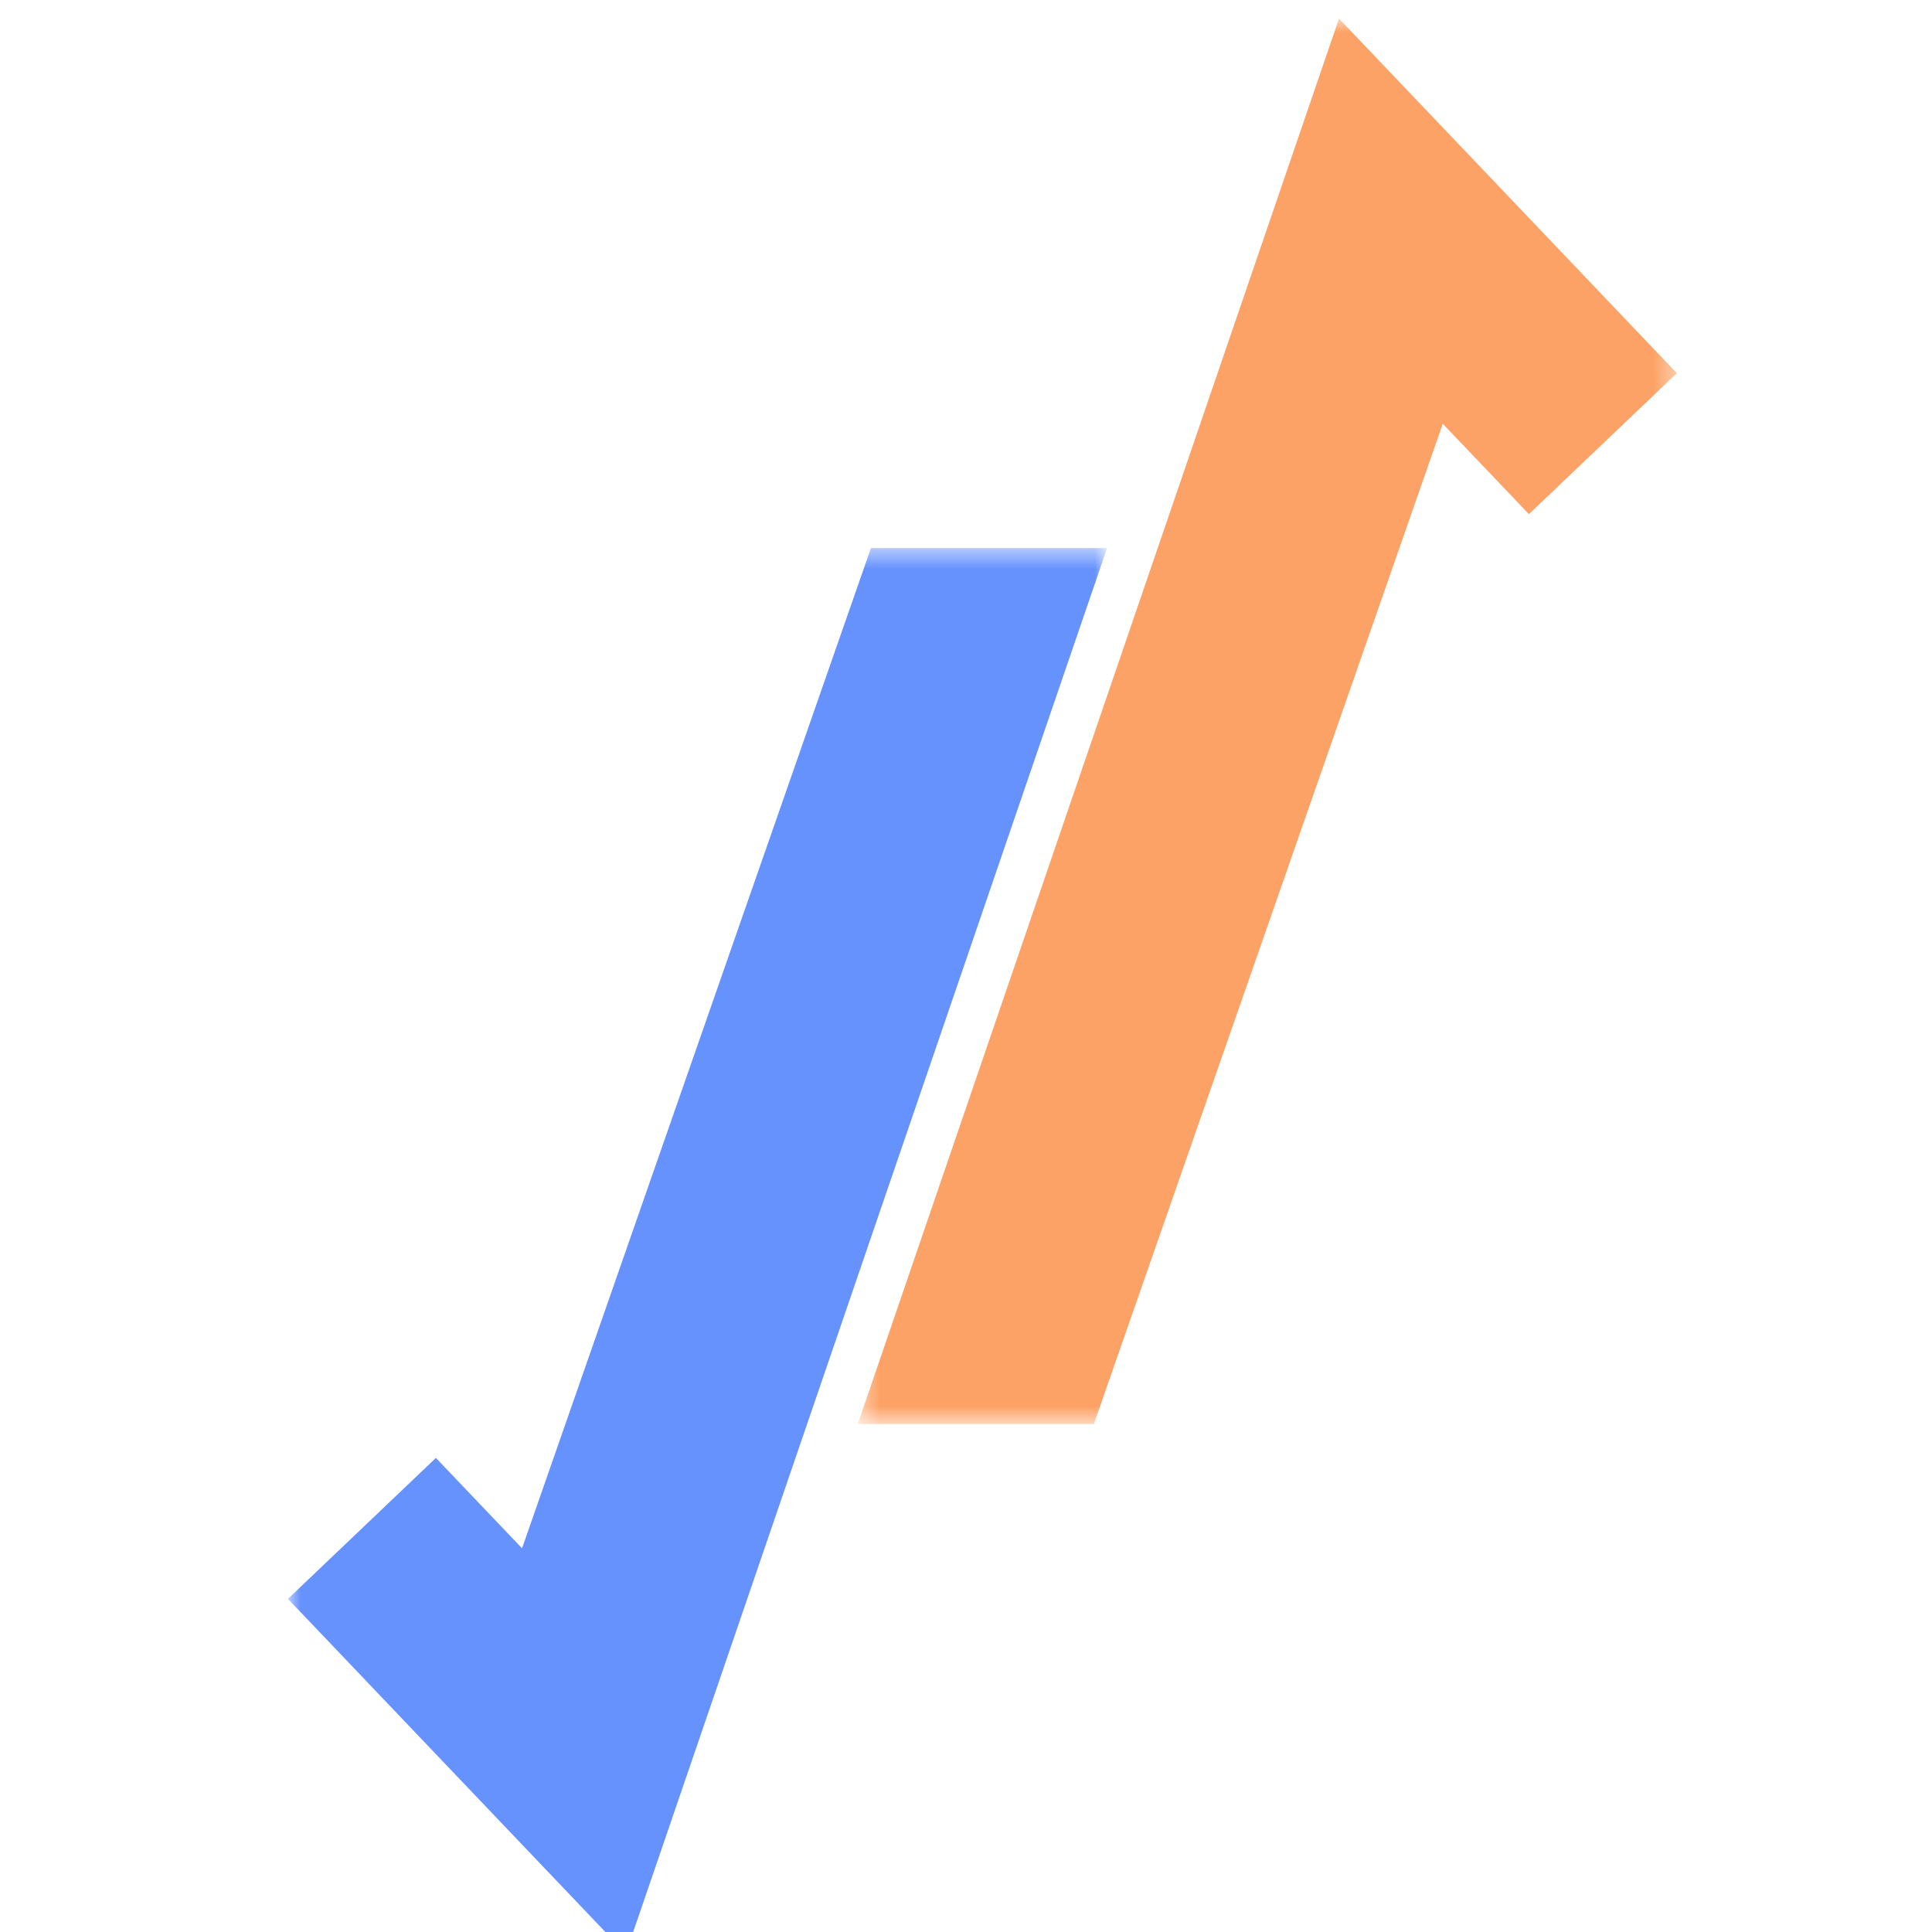 <?xml version="1.0" encoding="UTF-8"?>
<svg width="90px" height="90px" viewBox="0 0 90 90" version="1.1" xmlns="http://www.w3.org/2000/svg" xmlns:xlink="http://www.w3.org/1999/xlink">
    <!-- Generator: Sketch 48.2 (47327) - http://www.bohemiancoding.com/sketch -->
    <title>Page 1</title>
    <desc>Created with Sketch.</desc>
    <defs>
        <polygon id="path-1" points="0.914 0.53 39.071 0.53 39.071 66 0.914 66"></polygon>
        <polygon id="path-3" points="0.458 0.866 38.614 0.866 38.614 66.336 0.458 66.336"></polygon>
    </defs>
    <g id="Group-16" transform="translate(12.5, 25)">
        <mask id="mask-2" fill="white">
            <use xlink:href="#path-1"></use>
        </mask>
        <g id="Clip-15"></g>
        <polygon id="Fill-14" fill="#6692FD" mask="url(#mask-2)" points="39.071 0.53 28.072 0.53 11.819 47.127 7.806 42.915 0.914 49.482 16.653 66"></polygon>
    </g>
    <g id="Group-19" transform="translate(39.5, 0)">
        <mask id="mask-4" fill="white">
            <use xlink:href="#path-3"></use>
        </mask>
        <g id="Clip-18"></g>
        <polygon id="Fill-17" fill="#FDA266" mask="url(#mask-4)" points="38.614 17.384 22.875 0.866 0.458 66.336 11.456 66.336 27.709 19.739 31.722 23.951"></polygon>
    </g>
</svg>
